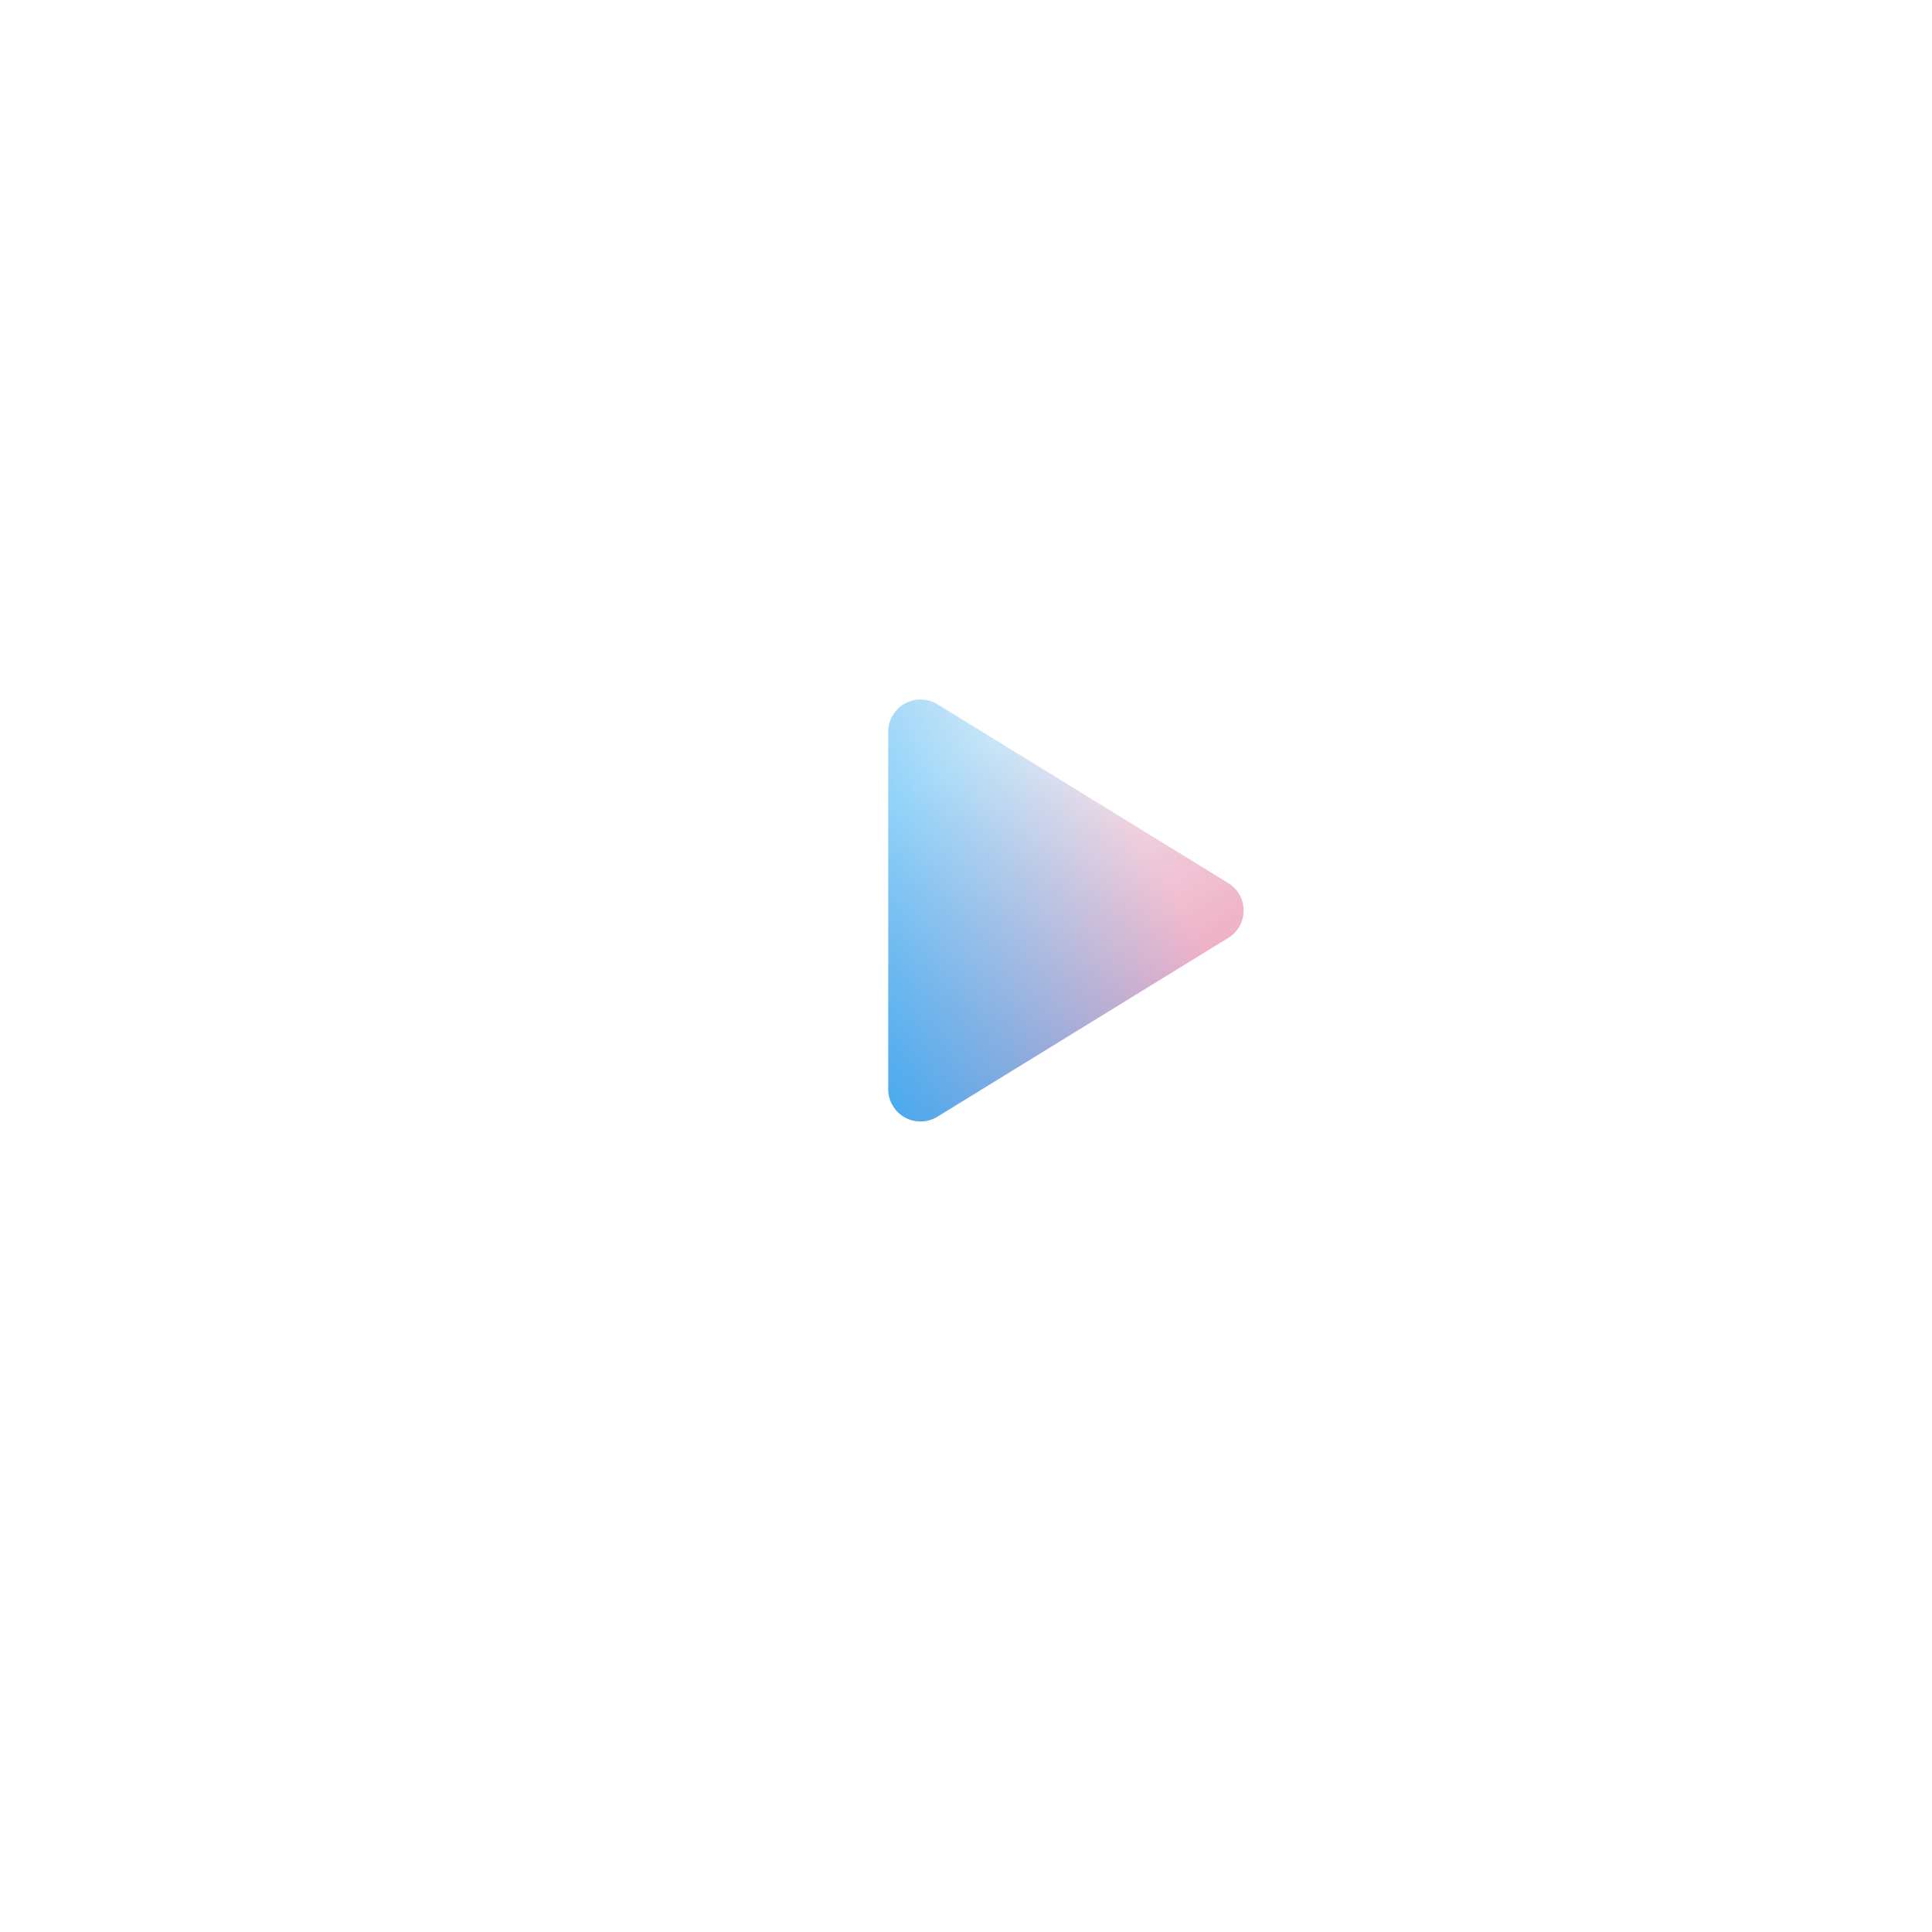<svg width="87" height="87" viewBox="0 0 87 87" fill="none" xmlns="http://www.w3.org/2000/svg">
<g filter="url(#filter0_dddd_15822_5195)">
<circle cx="46" cy="40.5" r="24" fill="white"/>
</g>
<path d="M56 41C56.001 41.248 55.937 41.492 55.816 41.708C55.695 41.925 55.52 42.106 55.309 42.234L42.211 50.285C41.99 50.421 41.737 50.495 41.478 50.5C41.219 50.505 40.964 50.44 40.738 50.312C40.515 50.187 40.328 50.004 40.199 49.782C40.069 49.56 40 49.307 40 49.05V32.95C40 32.693 40.069 32.44 40.199 32.218C40.328 31.996 40.515 31.813 40.738 31.688C40.964 31.56 41.219 31.495 41.478 31.5C41.737 31.505 41.99 31.579 42.211 31.715L55.309 39.766C55.52 39.894 55.695 40.075 55.816 40.292C55.937 40.508 56.001 40.752 56 41Z" fill="#EFF1F6"/>
<path d="M56 41C56.001 41.248 55.937 41.492 55.816 41.708C55.695 41.925 55.52 42.106 55.309 42.234L42.211 50.285C41.99 50.421 41.737 50.495 41.478 50.5C41.219 50.505 40.964 50.44 40.738 50.312C40.515 50.187 40.328 50.004 40.199 49.782C40.069 49.56 40 49.307 40 49.05V32.95C40 32.693 40.069 32.44 40.199 32.218C40.328 31.996 40.515 31.813 40.738 31.688C40.964 31.56 41.219 31.495 41.478 31.5C41.737 31.505 41.99 31.579 42.211 31.715L55.309 39.766C55.52 39.894 55.695 40.075 55.816 40.292C55.937 40.508 56.001 40.752 56 41Z" fill="url(#paint0_linear_15822_5195)"/>
<path d="M56 41C56.001 41.248 55.937 41.492 55.816 41.708C55.695 41.925 55.52 42.106 55.309 42.234L42.211 50.285C41.99 50.421 41.737 50.495 41.478 50.5C41.219 50.505 40.964 50.44 40.738 50.312C40.515 50.187 40.328 50.004 40.199 49.782C40.069 49.56 40 49.307 40 49.05V32.95C40 32.693 40.069 32.44 40.199 32.218C40.328 31.996 40.515 31.813 40.738 31.688C40.964 31.56 41.219 31.495 41.478 31.5C41.737 31.505 41.99 31.579 42.211 31.715L55.309 39.766C55.52 39.894 55.695 40.075 55.816 40.292C55.937 40.508 56.001 40.752 56 41Z" fill="url(#paint1_linear_15822_5195)"/>
<defs>
<filter id="filter0_dddd_15822_5195" x="0.414" y="0.086" width="86" height="86" filterUnits="userSpaceOnUse" color-interpolation-filters="sRGB">
<feFlood flood-opacity="0" result="BackgroundImageFix"/>
<feColorMatrix in="SourceAlpha" type="matrix" values="0 0 0 0 0 0 0 0 0 0 0 0 0 0 0 0 0 0 127 0" result="hardAlpha"/>
<feMorphology radius="5.172" operator="erode" in="SourceAlpha" result="effect1_dropShadow_15822_5195"/>
<feOffset dx="2.586" dy="5.172"/>
<feGaussianBlur stdDeviation="7.759"/>
<feComposite in2="hardAlpha" operator="out"/>
<feColorMatrix type="matrix" values="0 0 0 0 0.612 0 0 0 0 0.711 0 0 0 0 0.761 0 0 0 0.8 0"/>
<feBlend mode="normal" in2="BackgroundImageFix" result="effect1_dropShadow_15822_5195"/>
<feColorMatrix in="SourceAlpha" type="matrix" values="0 0 0 0 0 0 0 0 0 0 0 0 0 0 0 0 0 0 127 0" result="hardAlpha"/>
<feMorphology radius="5" operator="erode" in="SourceAlpha" result="effect2_dropShadow_15822_5195"/>
<feOffset dx="-2.586" dy="2.586"/>
<feGaussianBlur stdDeviation="12"/>
<feComposite in2="hardAlpha" operator="out"/>
<feColorMatrix type="matrix" values="0 0 0 0 1 0 0 0 0 0.5 0 0 0 0 0.644 0 0 0 0.4 0"/>
<feBlend mode="normal" in2="effect1_dropShadow_15822_5195" result="effect2_dropShadow_15822_5195"/>
<feColorMatrix in="SourceAlpha" type="matrix" values="0 0 0 0 0 0 0 0 0 0 0 0 0 0 0 0 0 0 127 0" result="hardAlpha"/>
<feOffset dy="5.172"/>
<feGaussianBlur stdDeviation="8"/>
<feComposite in2="hardAlpha" operator="out"/>
<feColorMatrix type="matrix" values="0 0 0 0 0.5 0 0 0 0 0.833 0 0 0 0 1 0 0 0 0.15 0"/>
<feBlend mode="normal" in2="effect2_dropShadow_15822_5195" result="effect3_dropShadow_15822_5195"/>
<feColorMatrix in="SourceAlpha" type="matrix" values="0 0 0 0 0 0 0 0 0 0 0 0 0 0 0 0 0 0 127 0" result="hardAlpha"/>
<feMorphology radius="2.586" operator="dilate" in="SourceAlpha" result="effect4_dropShadow_15822_5195"/>
<feOffset/>
<feComposite in2="hardAlpha" operator="out"/>
<feColorMatrix type="matrix" values="0 0 0 0 1 0 0 0 0 1 0 0 0 0 1 0 0 0 0.4 0"/>
<feBlend mode="normal" in2="effect3_dropShadow_15822_5195" result="effect4_dropShadow_15822_5195"/>
<feBlend mode="normal" in="SourceGraphic" in2="effect4_dropShadow_15822_5195" result="shape"/>
</filter>
<linearGradient id="paint0_linear_15822_5195" x1="48" y1="31.5" x2="68.834" y2="66.338" gradientUnits="userSpaceOnUse">
<stop stop-color="#F22963" stop-opacity="0"/>
<stop offset="1" stop-color="#F22963"/>
</linearGradient>
<linearGradient id="paint1_linear_15822_5195" x1="48" y1="31.5" x2="27.934" y2="42.695" gradientUnits="userSpaceOnUse">
<stop stop-color="#00A5FF" stop-opacity="0"/>
<stop offset="1" stop-color="#00A5FF"/>
</linearGradient>
</defs>
</svg>
